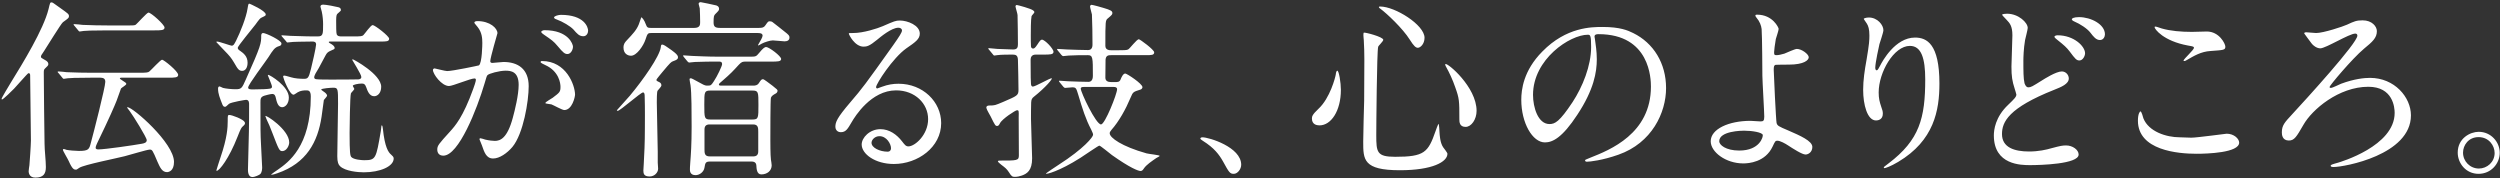 <svg width="1136" height="81" viewBox="0 0 1136 81" fill="none" xmlns="http://www.w3.org/2000/svg">
<rect x="0" y="0" width="1136" height="81" fill="#333333" stroke="none"/>
<path d="M21.962 29.194C21.962 29.71 21.532 30.14 20.414 31.172C19.898 31.688 19.898 32.032 19.898 33.408C19.898 40.374 20.156 58.606 20.242 65.228C20.242 68.238 20.844 72.968 20.844 75.892C20.844 78.988 19.726 80.708 16.028 80.708C13.19 80.708 13.018 78.3 13.018 77.87C13.018 77.44 13.276 75.548 13.362 75.118C13.448 74.344 14.05 65.83 14.05 63.852C14.05 59.208 13.706 38.654 13.706 34.526C13.706 33.838 13.706 33.236 12.932 33.236C12.588 33.236 7.514 39.17 6.396 40.288C5.708 41.062 1.408 45.19 0.978 45.19C0.72 45.19 0.72 45.018 0.72 44.932C0.72 44.416 4.16 38.826 4.762 37.794C10.438 28.592 19.726 13.456 22.048 4.168C22.736 1.33 22.736 1.072 23.424 1.072C23.854 1.072 24.198 1.33 27.294 3.566C30.906 6.146 31.336 6.404 31.336 7.35C31.336 8.124 31.078 8.296 28.584 10.102C27.638 10.876 21.36 21.196 19.984 23.26C18.694 25.066 18.608 25.324 18.608 25.84C18.608 26.27 19.038 26.442 20.07 27.044C21.79 27.904 21.962 28.506 21.962 29.194ZM49.31 11.564H58.856C60.318 11.564 61.178 11.564 61.694 11.22C62.124 10.962 66.768 5.716 67.456 5.716C68.66 5.716 74.766 11.22 74.766 12.51C74.766 13.8 73.218 13.8 70.122 13.8H48.88C41.398 13.8 38.904 13.972 38.044 14.058C37.786 14.058 36.496 14.316 36.238 14.316C35.894 14.316 35.722 14.058 35.464 13.714L33.83 11.736C33.658 11.478 33.4 11.306 33.4 11.22C33.4 11.048 33.572 10.962 33.744 10.962C34.346 10.962 37.012 11.22 37.528 11.306C41.742 11.478 45.268 11.564 49.31 11.564ZM45.612 35.3H41.656C34.174 35.3 31.68 35.472 30.82 35.558C30.562 35.558 29.272 35.816 29.014 35.816C28.67 35.816 28.498 35.558 28.24 35.214L26.606 33.236C26.434 33.064 26.176 32.806 26.176 32.72C26.176 32.548 26.348 32.462 26.52 32.462C27.122 32.462 29.788 32.72 30.304 32.806C34.518 32.978 38.044 33.064 42.086 33.064H63.156C66.424 33.064 67.37 32.978 67.886 32.462C68.832 31.688 72.96 27.13 73.648 27.13C74.422 27.13 80.958 32.376 80.958 34.01C80.958 35.3 79.41 35.3 76.4 35.3H55.072C54.728 35.3 54.47 35.386 54.47 35.644C54.47 35.816 54.556 35.902 55.76 36.676C56.878 37.364 57.394 37.708 57.394 38.138C57.394 38.654 55.244 39.858 54.986 40.202C54.556 41.32 53.352 44.846 53.008 45.706C52.062 48.114 49.74 53.532 44.15 65.056C43.892 65.572 43.462 66.604 43.462 67.12C43.462 67.808 44.15 67.894 44.752 67.894C47.59 67.894 60.748 66.002 64.446 65.314C65.392 65.142 66.682 64.884 66.682 63.68C66.682 62.476 60.404 52.414 59.028 50.608C58.942 50.522 58.168 49.404 57.738 48.888C57.738 48.802 57.91 48.716 57.996 48.716C60.318 48.716 79.066 64.884 79.066 73.57C79.066 77.698 76.658 78.214 75.884 78.214C73.648 78.214 72.702 76.064 71.584 73.57C69.262 68.066 69.176 67.98 67.972 67.98C66.854 67.98 58.426 70.56 56.62 70.99C53.352 71.85 38.13 74.86 36.066 76.236C35.034 76.924 34.862 77.096 34.518 77.096C33.658 77.096 32.884 76.924 31.25 73.226C30.906 72.366 28.584 68.582 28.584 68.066C28.584 67.894 28.67 67.722 29.014 67.722C29.272 67.722 29.96 67.98 30.132 68.066C31.25 68.324 34.346 68.582 35.808 68.582C40.366 68.582 40.538 67.808 41.312 64.798C42.43 60.756 47.848 39.6 47.848 37.192C47.848 35.386 46.558 35.386 45.612 35.3ZM111.21 55.51C111.554 56.284 111.124 56.714 110.35 57.402C109.748 57.918 109.404 58.348 107.942 62.132C104.072 72.022 99.686 77.612 98.482 77.612C98.396 77.612 98.31 77.526 98.31 77.44C98.31 77.268 99.944 72.28 100.202 71.506C103.298 62.476 103.47 57.746 103.47 55.166C103.47 52.414 103.47 52.242 104.244 52.242C105.362 52.242 110.522 54.134 111.21 55.51ZM114.908 40.632C118.52 40.632 121.96 40.46 122.562 40.288C122.82 40.288 123.594 40.116 123.594 39.428C123.594 38.568 121.702 34.44 121.702 34.182C121.702 34.096 121.702 34.01 121.874 34.01C122.648 34.01 131.248 39.17 131.248 44.33C131.248 47.254 129.528 48.716 128.238 48.716C126.948 48.716 126.002 47.684 125.4 44.76C125.142 43.47 124.798 42.696 123.68 42.696C122.906 42.696 120.412 43.384 120.154 43.47C118.348 44.072 118.348 44.932 118.348 46.566C118.348 59.38 118.348 60.842 118.606 65.658C118.778 69.098 119.122 75.806 119.122 76.064C119.122 76.752 119.036 78.472 118.176 79.16C117.918 79.418 115.94 80.45 114.65 80.45C112.672 80.45 112.672 77.698 112.672 77.096C112.672 74.688 113.102 62.562 113.102 59.81C113.188 55.768 113.188 51.554 113.188 47.426C113.188 46.738 113.188 45.362 111.812 45.362C111.468 45.362 105.276 46.394 104.072 47.168C103.814 47.34 102.696 48.544 102.352 48.544C101.492 48.544 101.32 48.028 101.062 47.512C99.858 44.416 99.084 42.61 99.084 40.288C99.084 39.944 99.17 39.256 99.772 39.256C99.944 39.256 101.062 39.858 101.32 39.944C102.696 40.288 105.19 40.546 106.996 40.546C109.662 40.546 109.92 40.202 111.726 36.074C118.692 20.594 118.692 19.648 118.692 16.208C118.692 15.52 118.95 15.004 119.552 15.004C120.842 15.004 127.894 18.358 127.894 19.734C127.894 20.594 127.378 20.766 126.862 20.938C124.798 21.54 124.11 22.658 121.96 26.012C120.584 28.162 112.758 38.396 112.758 39.772C112.758 40.546 113.618 40.632 114.908 40.632ZM129.958 18.702L128.238 16.724C127.894 16.38 127.894 16.294 127.894 16.208C127.894 16.036 127.98 16.036 128.152 16.036C128.754 16.036 131.42 16.294 132.022 16.294C138.902 16.552 141.396 16.552 144.32 16.552C146.814 16.552 146.814 15.52 146.814 10.962C146.814 9.414 146.642 7.178 146.212 5.286C146.212 4.942 145.61 3.394 145.61 3.05C145.61 2.104 146.642 2.104 146.9 2.104C148.104 2.104 152.662 2.964 153.866 3.308C154.726 3.566 154.898 3.996 154.898 4.684C154.898 5.028 153.436 6.06 153.264 6.318C153.006 6.662 152.748 7.006 152.748 9.414C152.748 11.564 152.748 15.09 153.006 15.606C153.436 16.552 154.382 16.552 155.5 16.552H160.488C164.014 16.552 164.616 16.466 165.132 15.95C165.82 15.262 168.486 11.392 169.346 11.392C170.292 11.392 176.828 16.38 176.828 17.584C176.828 18.874 175.538 18.874 172.872 18.874H150.082C149.738 18.874 149.394 18.874 149.394 19.132C149.394 19.39 149.91 19.648 150.512 19.992C151.2 20.422 152.06 21.024 152.06 21.798C152.06 22.314 151.974 22.314 149.824 23.26C149.136 23.604 148.534 23.948 147.846 25.324C144.75 31.172 144.406 31.774 143.374 33.408C143.288 33.752 142.772 34.44 142.772 35.128C142.772 35.558 143.03 35.902 143.632 35.988C144.578 36.16 148.792 36.16 149.996 36.16C151.888 36.16 161.864 36.16 162.896 36.074C163.498 35.988 164.186 35.816 164.186 34.956C164.186 33.752 160.058 27.388 160.058 27.216C160.058 27.044 160.144 26.958 160.316 26.958C160.66 26.958 173.216 33.752 173.216 39.428C173.216 42.438 171.41 43.728 170.034 43.728C167.884 43.728 167.024 41.406 166.422 39.686C165.906 38.224 165.39 37.966 164.444 37.966C162.724 37.966 160.316 38.482 160.316 38.998C160.316 39.256 161.004 40.202 161.004 40.374C161.004 40.804 159.542 42.094 159.456 42.438C159.026 43.642 158.854 58.606 158.854 60.412C158.854 69.442 159.112 70.732 159.628 71.334C160.66 72.538 164.358 72.796 165.476 72.796C170.808 72.796 170.894 72.108 173.044 59.552C173.13 58.95 173.13 58.692 173.302 57.402C173.302 57.402 173.302 56.972 173.474 56.972C173.818 56.972 173.904 58.004 173.99 58.606C174.85 66.776 176.398 69.184 177.774 70.302C178.376 70.904 178.892 71.248 178.892 72.022C178.892 75.634 172.7 78.3 165.304 78.3C162.638 78.3 156.876 77.784 154.554 75.548C153.78 74.86 153.264 73.742 153.264 70.99C153.264 67.206 153.608 50.694 153.608 47.254C153.608 40.288 153.608 39.858 151.372 39.858C150.77 39.858 145.954 40.116 145.954 40.718C145.954 40.89 147.072 41.578 147.244 41.75C147.674 42.008 148.62 42.782 148.62 43.47C148.62 43.9 147.416 45.018 147.158 45.448C147.072 45.878 146.298 51.984 146.126 53.016C144.406 64.454 139.332 74.172 126.002 78.73C125.142 79.074 123.766 79.418 123.422 79.418C123.336 79.418 123.25 79.418 123.25 79.246C123.25 79.16 125.83 77.354 126.26 77.096C130.904 73.828 141.224 66.69 141.224 43.814C141.224 41.148 140.106 41.062 139.246 41.062C137.956 41.062 136.666 41.148 135.29 41.922C134.946 42.094 133.742 43.04 133.398 43.04C131.506 43.04 128.668 35.386 128.668 34.87C128.668 34.44 128.84 34.354 129.184 34.354C129.614 34.354 129.872 34.44 132.28 35.128C133.914 35.644 136.322 35.816 138.042 35.816C139.848 35.816 140.278 35.558 141.31 31.258C141.826 29.366 143.632 21.368 143.632 20.25C143.632 19.046 142.858 18.874 141.912 18.874C137.096 18.874 133.656 19.046 133.226 19.046C132.968 19.046 130.904 19.304 130.646 19.304C130.388 19.304 130.216 19.132 129.958 18.702ZM113.36 1.674C113.446 1.674 120.756 4.856 120.756 6.576C120.756 7.092 120.584 7.178 118.95 7.952C118.262 8.21 117.832 8.726 116.026 11.22C114.736 12.94 108.028 20.938 108.028 21.712C108.028 22.314 108.544 22.744 108.974 23.002C110.694 24.206 112.5 25.582 112.5 28.506C112.5 30.57 111.64 32.204 110.006 32.204C108.63 32.204 108.028 31.172 107.512 30.398C105.534 27.044 105.19 26.442 103.47 24.55C102.61 23.604 98.31 19.218 98.31 19.132C98.31 19.046 98.396 18.874 98.568 18.874C99.686 18.874 104.76 20.766 105.276 20.766C106.05 20.766 106.308 20.336 107.254 18.53C109.146 14.746 111.898 7.952 112.5 3.824C112.844 1.846 112.844 1.674 113.36 1.674ZM131.42 64.712C131.42 66.174 130.216 68.668 128.238 68.668C126.948 68.668 126.604 67.808 123.766 60.412C122.562 57.23 122.132 56.37 121.358 54.736C121.272 54.564 120.584 52.93 120.584 52.758C120.584 51.898 131.42 58.95 131.42 64.712ZM204.031 39.084C200.677 39.084 196.721 33.666 196.721 31.774C196.721 31.43 197.065 31.086 197.495 31.086C197.753 31.086 202.225 32.29 203.171 32.29C205.665 32.29 217.447 29.796 217.619 29.71C219.081 28.678 219.167 19.992 219.167 19.562C219.167 17.326 218.995 14.746 217.017 12.252C215.727 10.704 215.555 10.532 215.555 10.274C215.555 9.672 216.587 9.586 216.931 9.586C222.693 9.586 226.047 12.854 226.047 15.09C226.047 15.176 222.779 26.184 222.779 27.818C222.779 28.334 223.123 28.592 223.725 28.592C224.155 28.592 228.111 28.162 228.799 28.162C235.249 28.162 240.237 31.258 240.237 39.17C240.237 45.964 237.829 60.756 232.841 66.776C230.433 69.614 226.993 72.022 224.069 72.022C220.887 72.022 220.027 69.012 218.995 66.088C218.823 65.486 217.877 63.508 217.877 63.25C217.877 62.992 218.049 62.82 218.307 62.82C218.651 62.82 220.199 63.336 220.457 63.422C222.263 63.852 223.983 64.024 224.843 64.024C227.337 64.024 230.519 62.82 233.013 53.532C233.959 50.092 235.679 43.126 235.679 38.568C235.679 32.548 232.239 32.118 229.745 32.118C226.993 32.118 222.091 33.408 221.489 34.182C221.145 34.612 221.059 34.956 220.199 37.88C216.759 49.576 208.417 70.732 201.451 70.732C199.559 70.732 198.699 69.528 198.699 67.98C198.699 66.174 199.301 65.486 204.461 59.81C206.783 57.23 210.395 53.274 215.039 40.374C215.383 39.514 216.243 36.934 216.243 36.332C216.243 36.074 216.157 35.644 215.641 35.644C213.749 35.644 205.751 39.084 204.031 39.084ZM261.307 42.954C261.307 43.986 260.017 50.006 256.405 50.006C255.459 50.006 251.503 47.77 250.557 47.426C249.955 47.254 247.805 47.168 247.805 46.824C247.805 46.308 250.643 44.846 251.159 44.416C254.341 42.008 254.685 41.75 254.685 39.428C254.685 37.966 254.083 32.376 247.719 29.538C247.031 29.194 245.655 28.592 245.655 28.248C245.655 27.732 245.999 27.732 246.257 27.732C257.265 27.732 261.221 38.568 261.307 42.954ZM254.857 6.748C265.521 6.748 267.241 12.338 267.241 13.972C267.241 15.004 266.553 16.466 265.091 16.466C263.199 16.466 262.253 15.348 260.533 13.37C259.157 11.908 255.717 9.844 252.879 8.812C252.019 8.554 251.761 8.21 251.761 7.952C251.761 7.264 253.825 6.748 254.857 6.748ZM247.375 13.714C258.383 13.714 260.361 20.164 260.361 21.196C260.361 22.658 259.329 24.55 257.867 24.55C256.663 24.55 255.975 24.034 253.309 20.852C251.589 18.788 250.729 18.186 247.203 15.778C246.773 15.52 245.913 14.832 245.913 14.488C245.913 14.23 246.601 13.714 247.375 13.714ZM350.394 27.99H339.042C337.494 27.99 337.064 27.99 335.688 29.452C333.022 32.376 332.162 33.322 328.206 36.762C327.26 37.536 326.658 38.052 326.658 38.396C326.658 38.912 327.346 38.912 327.604 38.912H342.052C343.17 38.912 344.116 38.826 344.804 37.794C345.836 36.246 346.008 35.988 346.782 35.988C347.126 35.988 349.62 37.88 351.082 38.998C353.146 40.632 353.318 40.804 353.318 41.234C353.318 42.008 352.716 42.438 352.114 42.696C351.082 43.298 350.566 43.728 350.308 44.416C350.05 45.104 350.05 61.358 350.05 63.422C350.05 64.454 350.05 70.474 350.308 72.538C350.394 72.882 350.652 74.688 350.652 75.118C350.652 77.612 348.588 79.246 345.922 79.246C343.858 79.246 343.772 76.58 343.686 75.204C343.6 73.398 341.966 73.398 341.364 73.398H322.702C320.638 73.398 320.466 74 320.122 76.15C319.778 78.3 317.714 79.59 316.08 79.59C313.5 79.59 313.5 77.612 313.5 77.01C313.5 76.322 313.5 76.064 313.672 73.656C313.93 70.388 314.274 65.744 314.274 57.66C314.274 51.468 314.274 42.008 313.758 38.654C313.672 38.224 313.328 36.418 313.328 35.988C313.328 35.73 313.586 35.558 313.844 35.558C314.274 35.558 314.704 35.816 318.66 37.966C320.294 38.912 320.81 38.912 321.584 38.912C323.132 38.912 323.218 38.654 324.422 36.848C325.884 34.698 328.12 29.968 328.12 29.194C328.12 27.99 327.346 27.99 326.658 27.99H325.282C323.648 27.99 319.176 27.99 315.736 28.162C315.392 28.162 313.328 28.42 313.156 28.42C312.898 28.42 312.726 28.248 312.382 27.904L310.748 25.926C310.404 25.496 310.404 25.41 310.404 25.324C310.404 25.152 310.576 25.152 310.662 25.152C311.264 25.152 313.844 25.41 314.446 25.41C316.94 25.496 321.412 25.754 326.314 25.754H340.762C343.256 25.754 343.6 25.754 344.89 24.12C346.61 22.056 347.384 21.368 348.158 21.368C349.448 21.368 354.952 25.496 354.952 26.786C354.952 27.99 353.318 27.99 350.394 27.99ZM341.88 41.148H322.788C320.036 41.148 320.036 41.836 320.036 47.512C320.036 53.618 320.036 54.306 322.788 54.306H341.88C344.632 54.306 344.632 53.618 344.632 47.684C344.632 41.836 344.632 41.148 341.88 41.148ZM342.224 56.542H322.444C320.81 56.542 320.122 57.316 320.122 58.864V67.808C320.122 69.528 320.122 71.076 322.53 71.076H342.224C343.858 71.076 344.546 70.302 344.546 68.754V59.896C344.546 58.176 344.546 56.542 342.224 56.542ZM327.174 12.682H344.804C346.438 12.682 347.126 12.51 347.814 11.478C348.932 9.844 349.104 9.672 349.706 9.672C350.136 9.672 350.652 9.758 350.996 10.016C352.544 11.134 354.78 13.026 356.242 14.144C358.564 15.95 358.736 16.208 358.736 17.068C358.736 18.272 357.79 18.788 356.5 18.788C355.812 18.788 352.028 18.358 351.168 18.358C349.878 18.358 347.298 19.218 346.18 19.82C345.492 20.164 344.89 20.508 344.632 20.68C344.546 20.68 344.46 20.508 344.46 20.422C345.492 18.702 346.524 16.896 346.524 16.208C346.524 15.004 345.062 15.004 344.116 15.004H296.042C294.494 15.004 294.236 15.004 293.29 18.014C292.43 20.68 289.334 25.324 286.754 25.324C285.206 25.324 283.314 24.378 283.314 21.626C283.314 19.906 284.002 19.218 284.862 18.272C287.614 15.348 289.248 13.628 290.28 11.048C290.538 10.532 291.312 7.866 291.398 7.866C291.742 7.866 292.86 9.242 293.462 11.048C293.978 12.51 294.408 12.682 295.698 12.682H315.478C318.144 12.682 318.144 11.134 318.144 10.016C318.144 8.554 318.058 5.028 317.972 3.824C317.972 3.48 317.456 2.104 317.456 1.76C317.456 1.244 317.886 0.986 318.402 0.986C318.832 0.986 324.25 2.19 325.024 2.362C325.712 2.448 326.744 2.878 326.744 3.996C326.744 4.684 326.572 4.856 325.024 6.404C324.422 7.006 324.25 7.436 324.25 10.188C324.25 12.08 324.938 12.682 327.174 12.682ZM300.514 38.998C300.428 39.428 299.052 40.89 298.794 41.234C298.45 41.75 298.45 45.534 298.45 46.48C298.45 50.006 298.88 65.744 298.88 68.926V73.914C298.88 74.258 299.052 76.236 299.052 76.666C299.052 78.386 297.418 80.192 295.182 80.192C292.688 80.192 292.344 78.988 292.344 77.526C292.344 76.838 292.43 75.978 292.516 74.602C292.774 70.13 293.032 64.97 293.032 58.176C293.032 56.026 293.118 49.232 292.946 43.986C292.946 42.782 292.86 42.008 292.172 42.008C291.14 42.008 281.766 50.35 280.734 50.35C280.648 50.35 280.304 50.35 280.304 50.092C280.304 50.006 285.378 44.502 286.152 43.556C292.344 36.16 299.654 25.668 300.256 21.54C300.342 20.594 300.428 20.25 300.944 20.25C301.546 20.25 302.922 21.196 303.61 21.712C305.76 23.174 308.082 24.808 308.082 25.926C308.082 26.958 307.48 27.216 305.846 27.818C304.986 28.162 304.814 28.162 300.944 32.806C300.514 33.322 298.278 35.988 298.278 36.246C298.278 36.676 298.364 36.762 299.654 37.364C300.428 37.708 300.6 38.482 300.514 38.998ZM412.79 66.518C415.714 66.518 421.734 61.272 421.734 54.134C421.734 47.082 415.8 41.062 407.2 41.062C395.848 41.062 388.538 52.844 386.99 55.51C385.27 58.434 384.41 60.068 382.088 60.068C380.024 60.068 379.594 58.348 379.594 57.66C379.594 55.51 380.282 53.618 386.388 46.48C391.978 39.944 392.838 38.826 405.824 20.594C408.662 16.552 409.866 14.746 409.866 13.8C409.866 13.198 409.264 12.596 408.232 12.596C405.05 12.596 399.976 16.896 398.514 18.1C395.074 20.938 393.87 21.196 392.408 21.196C388.366 21.196 385.7 15.692 385.7 15.262C385.7 15.004 385.958 15.004 387.764 15.004C392.322 15.004 398.686 12.94 401.094 11.908C406.426 9.586 407.028 9.328 408.92 9.328C412.36 9.328 417.95 11.478 417.95 15.262C417.95 17.756 415.972 19.132 411.844 21.97C405.652 26.356 398.084 38.138 398.084 39.6C398.084 39.858 398.342 40.202 398.6 40.202C399.116 40.03 400.234 39.6 400.75 39.428C403.502 38.396 405.91 38.052 408.318 38.052C419.326 38.052 427.668 46.222 427.668 55.94C427.668 66.862 417.09 74.516 406.168 74.516C397.654 74.516 391.548 69.958 391.548 65.658C391.548 62.562 395.16 58.692 400.062 58.692C404.104 58.692 407.458 61.1 409.866 64.196C411.07 65.744 411.586 66.518 412.79 66.518ZM404.878 67.378C404.878 65.314 402.814 61.874 399.632 61.874C397.568 61.874 396.02 63.508 396.02 64.884C396.02 67.12 399.718 68.926 403.416 68.926C404.276 68.926 404.878 68.324 404.878 67.378ZM483.185 39.428L481.551 37.45C481.207 37.02 481.207 37.02 481.207 36.848C481.207 36.676 481.379 36.676 481.465 36.676C482.067 36.676 484.819 36.934 485.421 36.934C488.173 37.02 491.957 37.192 494.623 37.192C496.515 37.192 496.601 35.128 496.601 34.44C496.601 26.098 496.601 25.066 494.279 25.066C491.613 25.066 488.345 25.066 485.679 25.238C485.335 25.238 483.271 25.496 483.099 25.496C482.841 25.496 482.669 25.324 482.325 24.98L480.691 23.002C480.347 22.572 480.347 22.572 480.347 22.4C480.347 22.228 480.519 22.228 480.605 22.228C481.207 22.228 484.217 22.486 484.905 22.486C486.797 22.572 492.645 22.744 494.451 22.744C496.429 22.744 496.429 20.766 496.429 20.164C496.429 16.466 496.343 9.844 496.171 6.576C496.085 6.06 495.311 3.48 495.311 2.878C495.311 2.706 495.569 2.19 495.999 2.19C496.429 2.19 500.643 3.308 501.331 3.566C504.513 4.512 505.459 4.942 505.459 5.888C505.459 6.576 505.287 6.748 503.481 8.296C502.277 9.242 502.277 9.328 502.277 20.852C502.277 22.83 504.341 22.83 504.857 22.83H508.297C510.619 22.83 511.909 22.83 512.597 22.486C513.457 22.056 516.467 17.842 517.499 17.842C518.015 17.842 524.465 22.572 524.465 23.776C524.465 25.066 523.175 25.066 520.681 25.066H504.943C503.653 25.066 502.535 25.152 502.363 27.13C502.363 27.388 502.277 32.118 502.277 35.3C502.277 36.934 503.653 37.278 504.771 37.278H507.351C508.641 37.278 508.985 36.676 509.243 35.988C509.587 35.128 510.361 33.408 511.307 33.408C512.081 33.408 519.133 38.052 519.133 39.6C519.133 40.03 518.789 40.546 518.187 40.718C514.919 41.75 514.833 41.75 513.715 44.416C511.565 49.576 508.469 55.166 505.029 59.036C504.427 59.81 504.255 60.068 504.255 60.584C504.255 62.562 509.673 66.518 521.025 69.7C521.971 69.958 526.959 70.474 526.959 70.818C526.959 71.076 525.755 71.592 525.497 71.764C523.261 73.312 520.939 74.86 519.821 76.494C519.305 77.268 518.961 77.698 518.273 77.698C517.241 77.698 513.543 76.322 505.287 70.474C504.341 69.786 500.041 66.174 499.525 66.174C499.095 66.174 492.387 70.818 491.011 71.678C481.293 77.87 475.273 79.332 475.273 78.902C475.273 78.644 479.917 75.634 480.949 74.946C492.731 67.378 496.687 62.218 496.687 61.272C496.687 60.842 496.601 60.412 495.827 58.864C493.333 54.134 491.871 49.49 489.979 43.126C489.033 40.03 488.947 39.686 487.227 39.686C486.711 39.686 484.303 39.944 483.959 39.944C483.701 39.944 483.529 39.772 483.185 39.428ZM506.147 39.514H492.473C491.785 39.514 491.097 39.6 491.097 40.288C491.097 41.922 497.977 56.542 500.299 56.542C502.105 56.542 507.609 42.61 507.609 40.546C507.609 39.686 506.835 39.514 506.147 39.514ZM474.155 24.808H470.629C468.737 24.808 468.307 26.098 468.307 27.13C468.307 35.386 468.393 36.934 468.479 38.224C468.565 38.826 468.737 39.342 469.339 39.342C470.457 39.342 476.907 35.558 477.853 35.558C478.627 35.558 475.187 39.686 469.769 43.986C468.909 44.674 468.651 45.19 468.565 46.566C468.479 47.684 468.479 52.586 468.479 54.048C468.479 56.886 468.995 69.356 468.995 71.936C468.995 77.526 466.673 78.902 464.351 79.762C463.405 80.106 462.201 80.364 461.169 80.364C460.051 80.364 459.621 80.192 458.417 78.214C457.471 76.752 456.697 76.15 454.977 74.86C454.719 74.602 453.429 73.656 453.429 73.312C453.429 72.968 454.117 72.968 454.289 72.968C462.115 72.968 462.975 72.968 462.975 70.646C462.975 67.894 462.889 55.854 462.889 53.36C462.975 50.35 462.975 50.092 462.115 50.092C461.427 50.092 455.321 54.048 454.375 56.026C454.031 56.714 453.687 57.23 453.171 57.23C452.311 57.23 452.225 57.144 450.161 52.93C449.903 52.414 448.355 49.834 448.269 49.232C448.269 49.146 448.183 49.06 448.183 48.888C448.183 48.2 448.785 47.942 449.559 47.942C452.053 47.942 452.139 47.856 455.837 46.308C462.201 43.556 462.803 43.384 462.803 40.804C462.803 36.246 462.631 31.688 462.545 27.13C462.459 25.238 461.685 24.808 460.223 24.808C458.503 24.808 454.719 24.808 453.085 25.066C452.913 25.066 452.053 25.238 451.881 25.238C451.537 25.238 451.365 24.98 451.107 24.636L449.473 22.658C449.301 22.4 449.043 22.228 449.043 22.142C449.043 21.97 449.215 21.884 449.387 21.884C449.989 21.884 452.655 22.228 453.171 22.228C454.375 22.314 459.535 22.486 460.395 22.486C462.287 22.486 462.545 21.454 462.545 20.078C462.545 18.1 462.459 8.898 462.373 6.834C462.373 6.232 461.427 3.394 461.427 2.792C461.427 2.62 461.685 2.276 462.029 2.276C462.373 2.276 468.565 3.91 469.511 4.77C469.941 5.114 470.027 5.286 470.027 5.544C470.027 5.888 468.823 7.006 468.737 7.35C468.393 8.898 468.393 14.058 468.393 16.122C468.393 16.982 468.393 20.508 468.479 21.11C468.565 21.54 468.737 22.056 469.425 22.056C469.769 22.056 470.199 22.056 471.317 20.336C472.435 18.616 472.865 18.014 473.467 18.014C474.757 18.014 478.713 22.142 478.713 23.518C478.713 24.808 477.165 24.808 474.155 24.808ZM564.005 74.86C564.005 76.924 562.285 78.988 560.651 78.988C558.845 78.988 558.501 78.386 555.663 73.226C553.943 70.216 551.707 67.206 546.633 64.024C546.375 63.852 545.429 63.25 545.429 62.992C545.429 62.734 545.687 62.39 546.375 62.39C549.385 62.39 564.005 66.862 564.005 74.86ZM607.663 32.118C608.437 32.118 609.297 37.622 609.297 40.804C609.297 50.436 604.825 56.972 599.579 56.972C598.289 56.972 596.139 56.542 596.139 53.876C596.139 52.93 596.311 52.07 599.063 49.49C604.395 44.588 606.803 35.042 606.975 33.838C607.061 32.72 607.405 32.118 607.663 32.118ZM626.583 3.136C626.669 2.964 627.099 2.964 627.185 2.964C633.893 2.964 647.309 11.306 647.309 17.154C647.309 20.078 645.331 21.712 644.299 21.712C643.353 21.712 642.493 21.024 640.601 18.014C637.419 12.94 630.195 6.146 627.271 3.996C626.669 3.652 626.497 3.222 626.583 3.136ZM656.769 29.108C657.629 28.334 670.959 39.514 670.959 50.35C670.959 54.306 668.551 57.66 665.971 57.66C663.133 57.66 663.133 55.338 663.133 54.134C663.133 45.792 663.133 44.846 661.241 39.6C660.123 36.332 658.575 32.978 657.113 30.398C656.683 29.71 656.683 29.194 656.769 29.108ZM619.703 14.832C620.047 14.574 628.561 16.724 628.561 18.1C628.561 18.788 626.325 20.766 626.239 21.282C625.637 23.432 625.379 58.004 625.379 61.444C625.379 69.184 625.637 71.248 633.979 71.248C647.223 71.248 648.943 69.27 652.297 59.638C652.383 59.294 653.501 56.284 653.673 56.284C653.931 56.284 654.103 59.896 654.103 59.982C654.189 61.358 654.361 64.798 655.737 66.862C656.081 67.378 657.715 69.356 657.715 69.872C657.715 73.57 650.835 77.354 636.129 77.354C619.445 77.354 619.445 72.538 619.445 64.368C619.445 61.444 619.789 48.372 619.875 45.706C619.875 43.384 619.961 33.236 619.961 26.958C619.961 24.808 619.875 20.25 619.703 18.186C619.703 17.842 619.531 16.896 619.531 16.036C619.531 15.778 619.531 15.004 619.703 14.832ZM726.36 15.52C724.64 15.52 724.554 16.208 724.554 16.724C724.554 16.982 724.726 17.326 724.726 17.67C725.07 20.422 725.586 23.174 725.586 26.958C725.586 32.72 724.296 40.718 716.728 52.156C709.848 62.648 705.462 64.712 702.022 64.712C696.346 64.712 691.272 55.854 691.272 45.362C691.272 40.804 692.218 32.118 700.818 23.432C711.74 12.252 723.264 12.252 728.252 12.252C736.078 12.252 739.69 13.8 742.098 15.004C751.386 19.562 757.062 28.764 757.062 40.03C757.062 51.21 750.612 64.97 735.39 70.302C728.08 72.882 722.404 73.484 721.114 73.484C720.77 73.484 720.254 73.398 720.254 72.882C720.254 72.624 720.426 72.538 722.576 71.678C731.52 68.152 750.182 60.756 750.182 39.342C750.182 35.988 749.838 15.52 726.36 15.52ZM721.544 15.778C713.374 15.778 696.604 26.872 696.604 43.126C696.604 48.716 698.84 56.37 704.086 56.37C706.58 56.37 708.644 55.338 714.578 46.394C719.136 39.428 723.006 29.882 723.006 21.368C723.006 16.208 722.662 15.778 721.544 15.778ZM798.416 6.662C805.554 6.662 808.22 12.596 808.22 13.112C808.22 13.886 807.102 17.068 806.93 17.756C806.5 20.078 806.156 23.088 806.156 23.69C806.156 24.808 806.242 25.066 807.188 25.066C808.048 25.066 809.424 24.808 810.8 24.378C811.66 24.034 815.616 22.228 816.476 22.228C818.712 22.228 821.894 24.636 821.894 26.012C821.894 27.302 819.83 29.366 812.778 29.366C812.606 29.366 807.016 29.366 806.844 29.452C806.156 29.624 805.984 30.14 805.984 31.774C805.984 33.408 807.016 54.908 807.274 55.854C807.618 57.144 808.134 57.402 812.606 59.294C817.938 61.616 823.528 64.024 823.528 66.776C823.528 69.098 821.722 70.216 820.432 70.216C818.884 70.216 814.756 67.55 812.52 66.088C811.23 65.228 808.908 63.938 807.618 63.938C806.758 63.938 806.586 64.196 805.468 66.604C802.114 73.742 794.546 74.258 792.138 74.258C784.226 74.258 777.346 69.098 777.346 64.196C777.346 58.606 785.602 54.908 795.406 54.908C796.18 54.908 799.276 55.166 799.878 55.166C801.168 55.166 801.684 54.994 801.684 53.016C801.684 50.866 800.824 36.59 800.824 34.44C800.824 33.752 800.738 16.208 800.48 13.198C800.308 11.65 799.62 9.758 798.158 8.038C798.072 7.952 797.642 7.436 797.642 7.006C797.642 6.662 798.244 6.662 798.416 6.662ZM800.996 61.272C800.652 60.154 796.266 59.38 792.482 59.38C791.622 59.38 781.216 59.466 781.216 64.196C781.216 65.83 784.14 68.41 790.332 68.41C799.706 68.41 801.254 62.046 800.996 61.272ZM874.824 36.074C874.824 26.614 873.104 20.852 867.858 20.852C860.548 20.852 853.668 32.892 853.668 42.008C853.668 44.76 854.098 46.308 854.786 48.372C855.388 50.006 855.56 50.694 855.56 51.64C855.56 54.478 853.238 54.736 852.464 54.736C848.508 54.736 846.616 47.598 846.616 40.804C846.616 36.418 847.304 31.86 848.164 27.13C849.368 20.078 849.454 18.186 849.454 16.122C849.454 13.112 848.938 11.822 848.336 10.79C848.164 10.446 846.874 8.726 846.874 8.554C846.874 8.382 847.906 7.952 849.196 7.952C853.152 7.952 855.818 11.392 855.818 13.714C855.818 14.746 854.27 19.132 854.012 20.078C853.84 20.766 852.12 28.592 852.12 30.742C852.12 31 852.12 31.946 852.808 31.946C853.238 31.946 853.754 30.914 854.356 29.796C855.302 27.904 861.15 17.068 870.18 17.068C875.512 17.068 881.274 19.906 881.274 37.966C881.274 50.092 878.866 63.852 862.526 73.57C859.086 75.634 856.678 76.408 856.334 76.408C856.162 76.408 855.99 76.322 855.99 76.15C855.99 75.892 856.162 75.72 858.14 74.258C872.244 63.594 874.824 53.618 874.824 36.074ZM906.005 61.53C906.005 59.122 906.607 53.188 912.541 47.598C915.121 45.104 916.239 44.072 916.239 42.954C916.239 42.696 915.551 40.632 915.465 40.288C914.347 36.848 914.003 34.698 914.003 30.226C914.003 28.248 914.433 18.272 914.433 16.036C914.433 11.736 913.143 10.446 911.853 9.07C910.047 7.178 909.789 6.92 909.789 6.662C909.789 6.318 911.767 6.232 912.025 6.232C917.185 6.232 921.399 10.274 921.399 12.682C921.399 13.456 920.367 17.326 920.195 18.186C919.507 22.142 919.421 26.356 919.421 27.56C919.421 32.204 919.421 35.644 919.937 37.794C920.023 38.052 920.539 39.686 921.657 39.686C922.861 39.686 923.377 39.342 927.935 36.504C928.881 35.902 934.299 32.462 936.879 32.462C938.771 32.462 940.061 34.096 940.061 35.644C940.061 38.138 936.707 39.514 933.439 40.804C912.627 49.06 909.703 55.424 909.703 60.928C909.703 67.034 915.379 68.84 922.001 68.84C926.301 68.84 929.741 68.066 932.407 67.292C936.277 66.26 937.223 66.088 938.857 66.088C941.781 66.088 944.533 68.066 944.533 70.216C944.533 74.602 926.989 75.032 922.517 75.032C918.475 75.032 906.005 75.032 906.005 61.53ZM944.705 7.78C950.123 7.78 956.487 11.048 956.487 15.606C956.487 16.638 955.799 18.186 954.251 18.186C952.445 18.186 951.327 16.724 949.865 14.832C948.489 13.026 945.221 10.876 942.555 9.758C941.695 9.414 941.437 8.984 941.437 8.726C941.437 8.382 942.297 7.78 944.705 7.78ZM934.987 16.036C942.383 16.036 947.457 21.024 947.457 24.206C947.457 25.324 946.511 27.474 944.877 27.474C943.587 27.474 942.985 26.786 940.491 23.432C939.029 21.54 938.083 20.68 934.729 18.014C934.385 17.756 933.525 17.068 933.525 16.724C933.525 16.294 934.299 16.036 934.987 16.036ZM982.306 12.94C986.176 14.058 991.078 14.488 995.98 14.488C997.012 14.488 1001.83 14.316 1002.77 14.316C1008.45 14.316 1011.2 19.906 1011.2 21.196C1011.2 22.744 1010.43 22.744 1004.49 23.174C1000.11 23.432 996.926 25.41 993.658 27.302C992.798 27.818 992.798 27.732 992.454 27.732C992.368 27.732 992.196 27.732 992.196 27.56C992.196 26.786 996.926 22.744 996.926 21.712C996.926 21.196 996.668 21.11 994.174 20.68C982.994 18.616 979.038 13.198 979.038 12.338C979.038 12.08 979.296 12.08 979.468 12.08C979.984 12.08 981.876 12.854 982.306 12.94ZM990.476 62.39C991.078 62.39 994.862 62.562 995.722 62.562C998.302 62.562 1011.37 60.756 1011.8 60.756C1015.16 60.756 1017.48 63.078 1017.48 64.798C1017.48 69.442 1002.86 69.872 998.13 69.872C989.616 69.872 971.47 68.324 971.47 54.822C971.47 51.554 972.416 50.608 972.588 50.608C973.19 50.608 973.792 53.36 973.964 53.79C976.372 59.81 984.37 62.39 990.476 62.39ZM1047.88 14.66C1048.31 14.66 1051.75 15.004 1052.44 15.004C1055.79 15.004 1064.82 11.994 1066.46 11.22C1069.81 9.672 1070.76 9.242 1073.6 9.242C1077.81 9.242 1080.05 11.994 1080.05 14.144C1080.05 17.24 1078.07 18.96 1074.2 22.142C1068.69 26.786 1058.55 38.912 1058.55 39.514C1058.55 39.686 1058.63 39.944 1059.15 39.944C1059.92 39.944 1063.1 38.31 1063.79 38.052C1069.81 35.816 1074.37 35.386 1076.95 35.386C1088.04 35.386 1095.53 44.158 1095.53 52.414C1095.53 70.388 1065.25 75.892 1060.35 75.892C1059.58 75.892 1059.06 75.72 1059.06 75.376C1059.06 74.86 1059.41 74.774 1062.42 73.914C1063.28 73.656 1088.13 66.432 1088.13 51.296C1088.13 48.802 1087.36 39.428 1076.18 39.428C1062.76 39.428 1050.63 49.748 1046.68 56.714C1043.5 62.218 1042.55 63.852 1040.06 63.852C1037.05 63.852 1036.87 61.186 1036.87 60.154C1036.87 56.972 1038.16 55.596 1041.43 52.07C1047.8 45.19 1071.19 19.562 1071.19 16.208C1071.19 15.606 1070.84 15.262 1070.24 15.262C1067.49 15.262 1056.83 21.97 1054.33 21.97C1052.7 21.97 1050.98 20.594 1050.38 19.734C1049.95 19.132 1047.02 15.262 1047.02 15.176C1047.02 14.746 1047.62 14.66 1047.88 14.66ZM1126.33 59.896C1131.92 59.896 1135.88 64.54 1135.88 69.442C1135.88 74.258 1132.01 78.988 1126.25 78.988C1120.49 78.988 1116.79 74.172 1116.79 69.356C1116.79 62.82 1122.46 59.896 1126.33 59.896ZM1126.25 62.304C1121.69 62.304 1119.2 66.002 1119.2 69.356C1119.2 73.312 1122.38 76.58 1126.42 76.58C1130.12 76.58 1133.56 73.656 1133.56 69.528C1133.56 66.174 1130.98 62.304 1126.25 62.304Z" fill="white"/>
</svg>
